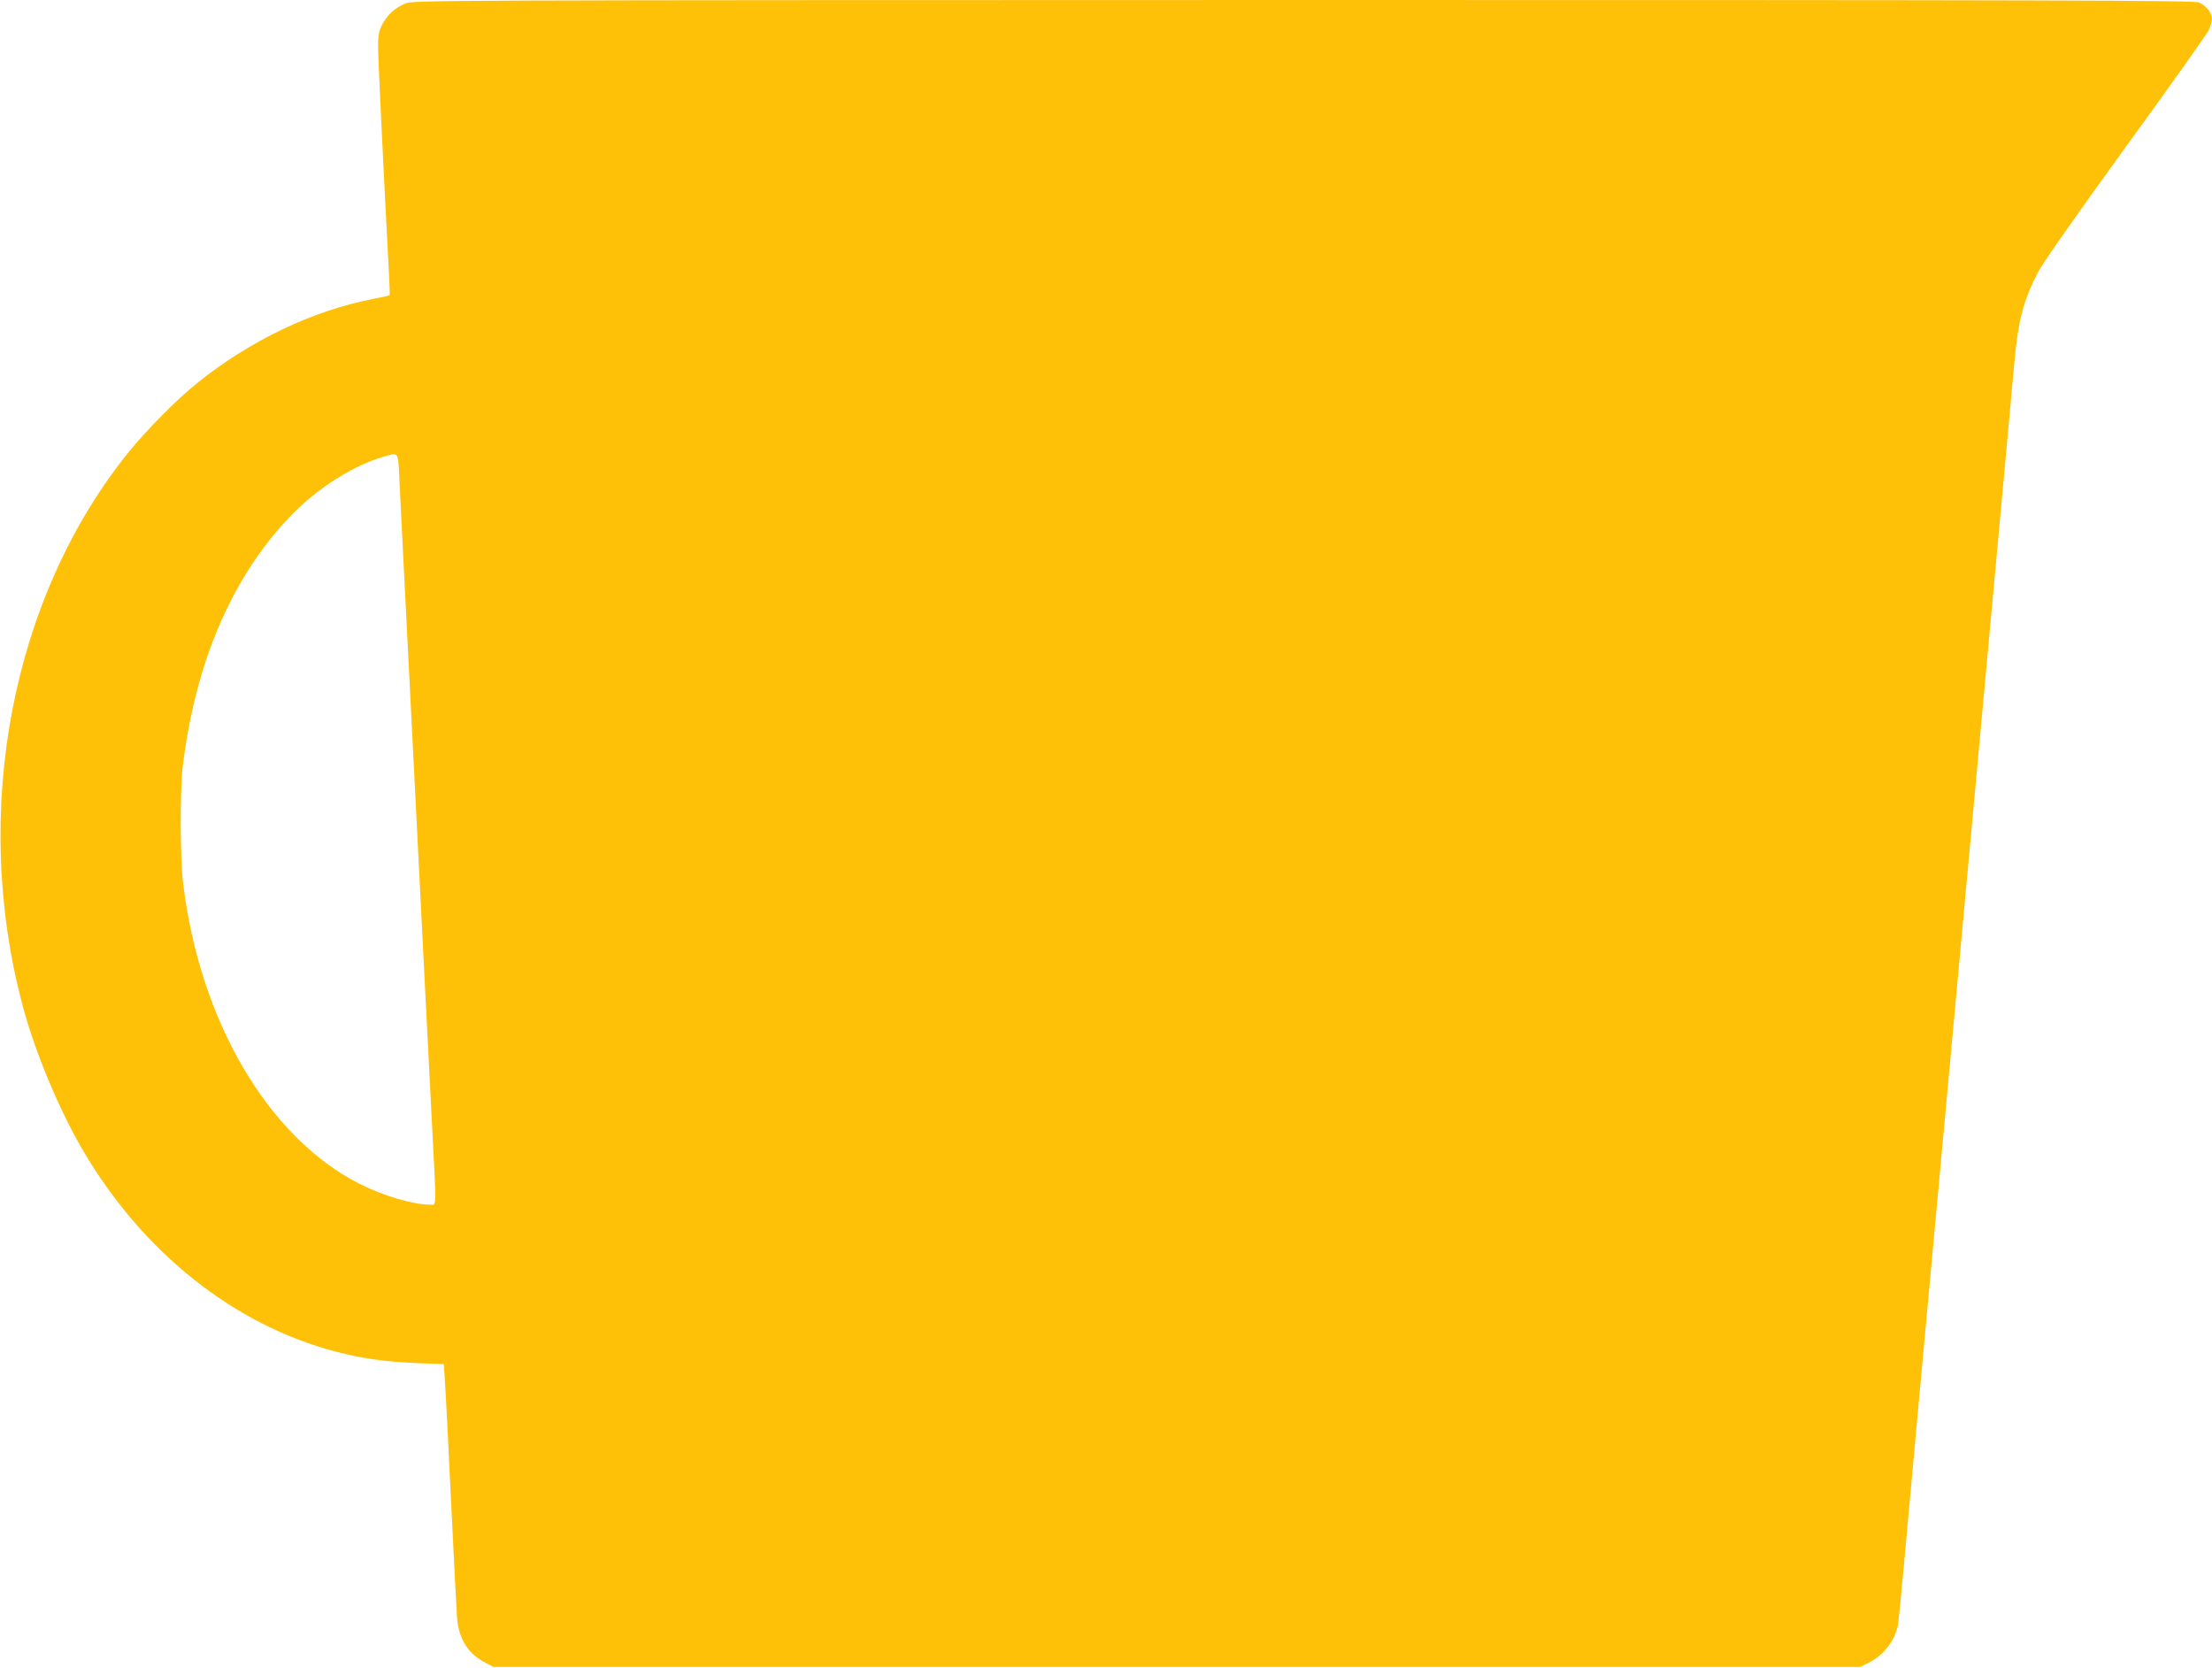 <?xml version="1.0" standalone="no"?>
<!DOCTYPE svg PUBLIC "-//W3C//DTD SVG 20010904//EN"
 "http://www.w3.org/TR/2001/REC-SVG-20010904/DTD/svg10.dtd">
<svg version="1.0" xmlns="http://www.w3.org/2000/svg"
 width="1280pt" height="965pt" viewBox="0 0 1280 965"
 preserveAspectRatio="xMidYMid meet">
<g transform="translate(0,965) scale(0.1,-0.1)"
fill="#ffc107" stroke="none">
<path d="M2346 9630 c-60 -24 -109 -69 -138 -129 -17 -36 -21 -61 -20 -135 1
-78 34 -757 61 -1266 5 -85 7 -157 6 -158 -2 -2 -46 -12 -98 -22 -349 -68
-710 -240 -1017 -487 -115 -92 -296 -275 -399 -403 -674 -838 -910 -2074 -610
-3199 71 -267 212 -605 351 -841 348 -590 874 -1007 1462 -1161 155 -40 285
-58 467 -66 l157 -6 6 -91 c4 -50 20 -365 36 -701 16 -335 32 -641 35 -680 11
-119 63 -202 159 -253 l51 -27 3955 0 3955 0 46 23 c89 43 159 135 173 227 3
22 17 164 31 315 24 272 156 1707 175 1910 5 58 37 400 70 760 33 360 65 702
70 760 5 58 41 449 80 870 39 421 75 812 80 870 5 58 41 449 80 870 39 421 77
839 85 930 24 261 52 369 141 540 27 51 229 339 505 720 254 349 469 653 480
675 10 22 19 52 19 66 0 34 -35 78 -76 95 -28 12 -828 14 -5181 14 -5053 -1
-5149 -1 -5197 -20z m-33 -2793 c7 -137 22 -452 92 -1824 14 -271 36 -717 50
-990 14 -274 34 -671 45 -883 26 -506 28 -460 -14 -460 -96 0 -271 52 -407
121 -530 270 -925 945 -1020 1744 -17 143 -18 540 -1 675 73 595 281 1081 611
1432 163 173 385 313 573 362 66 17 62 25 71 -177z"/>
</g>
</svg>
